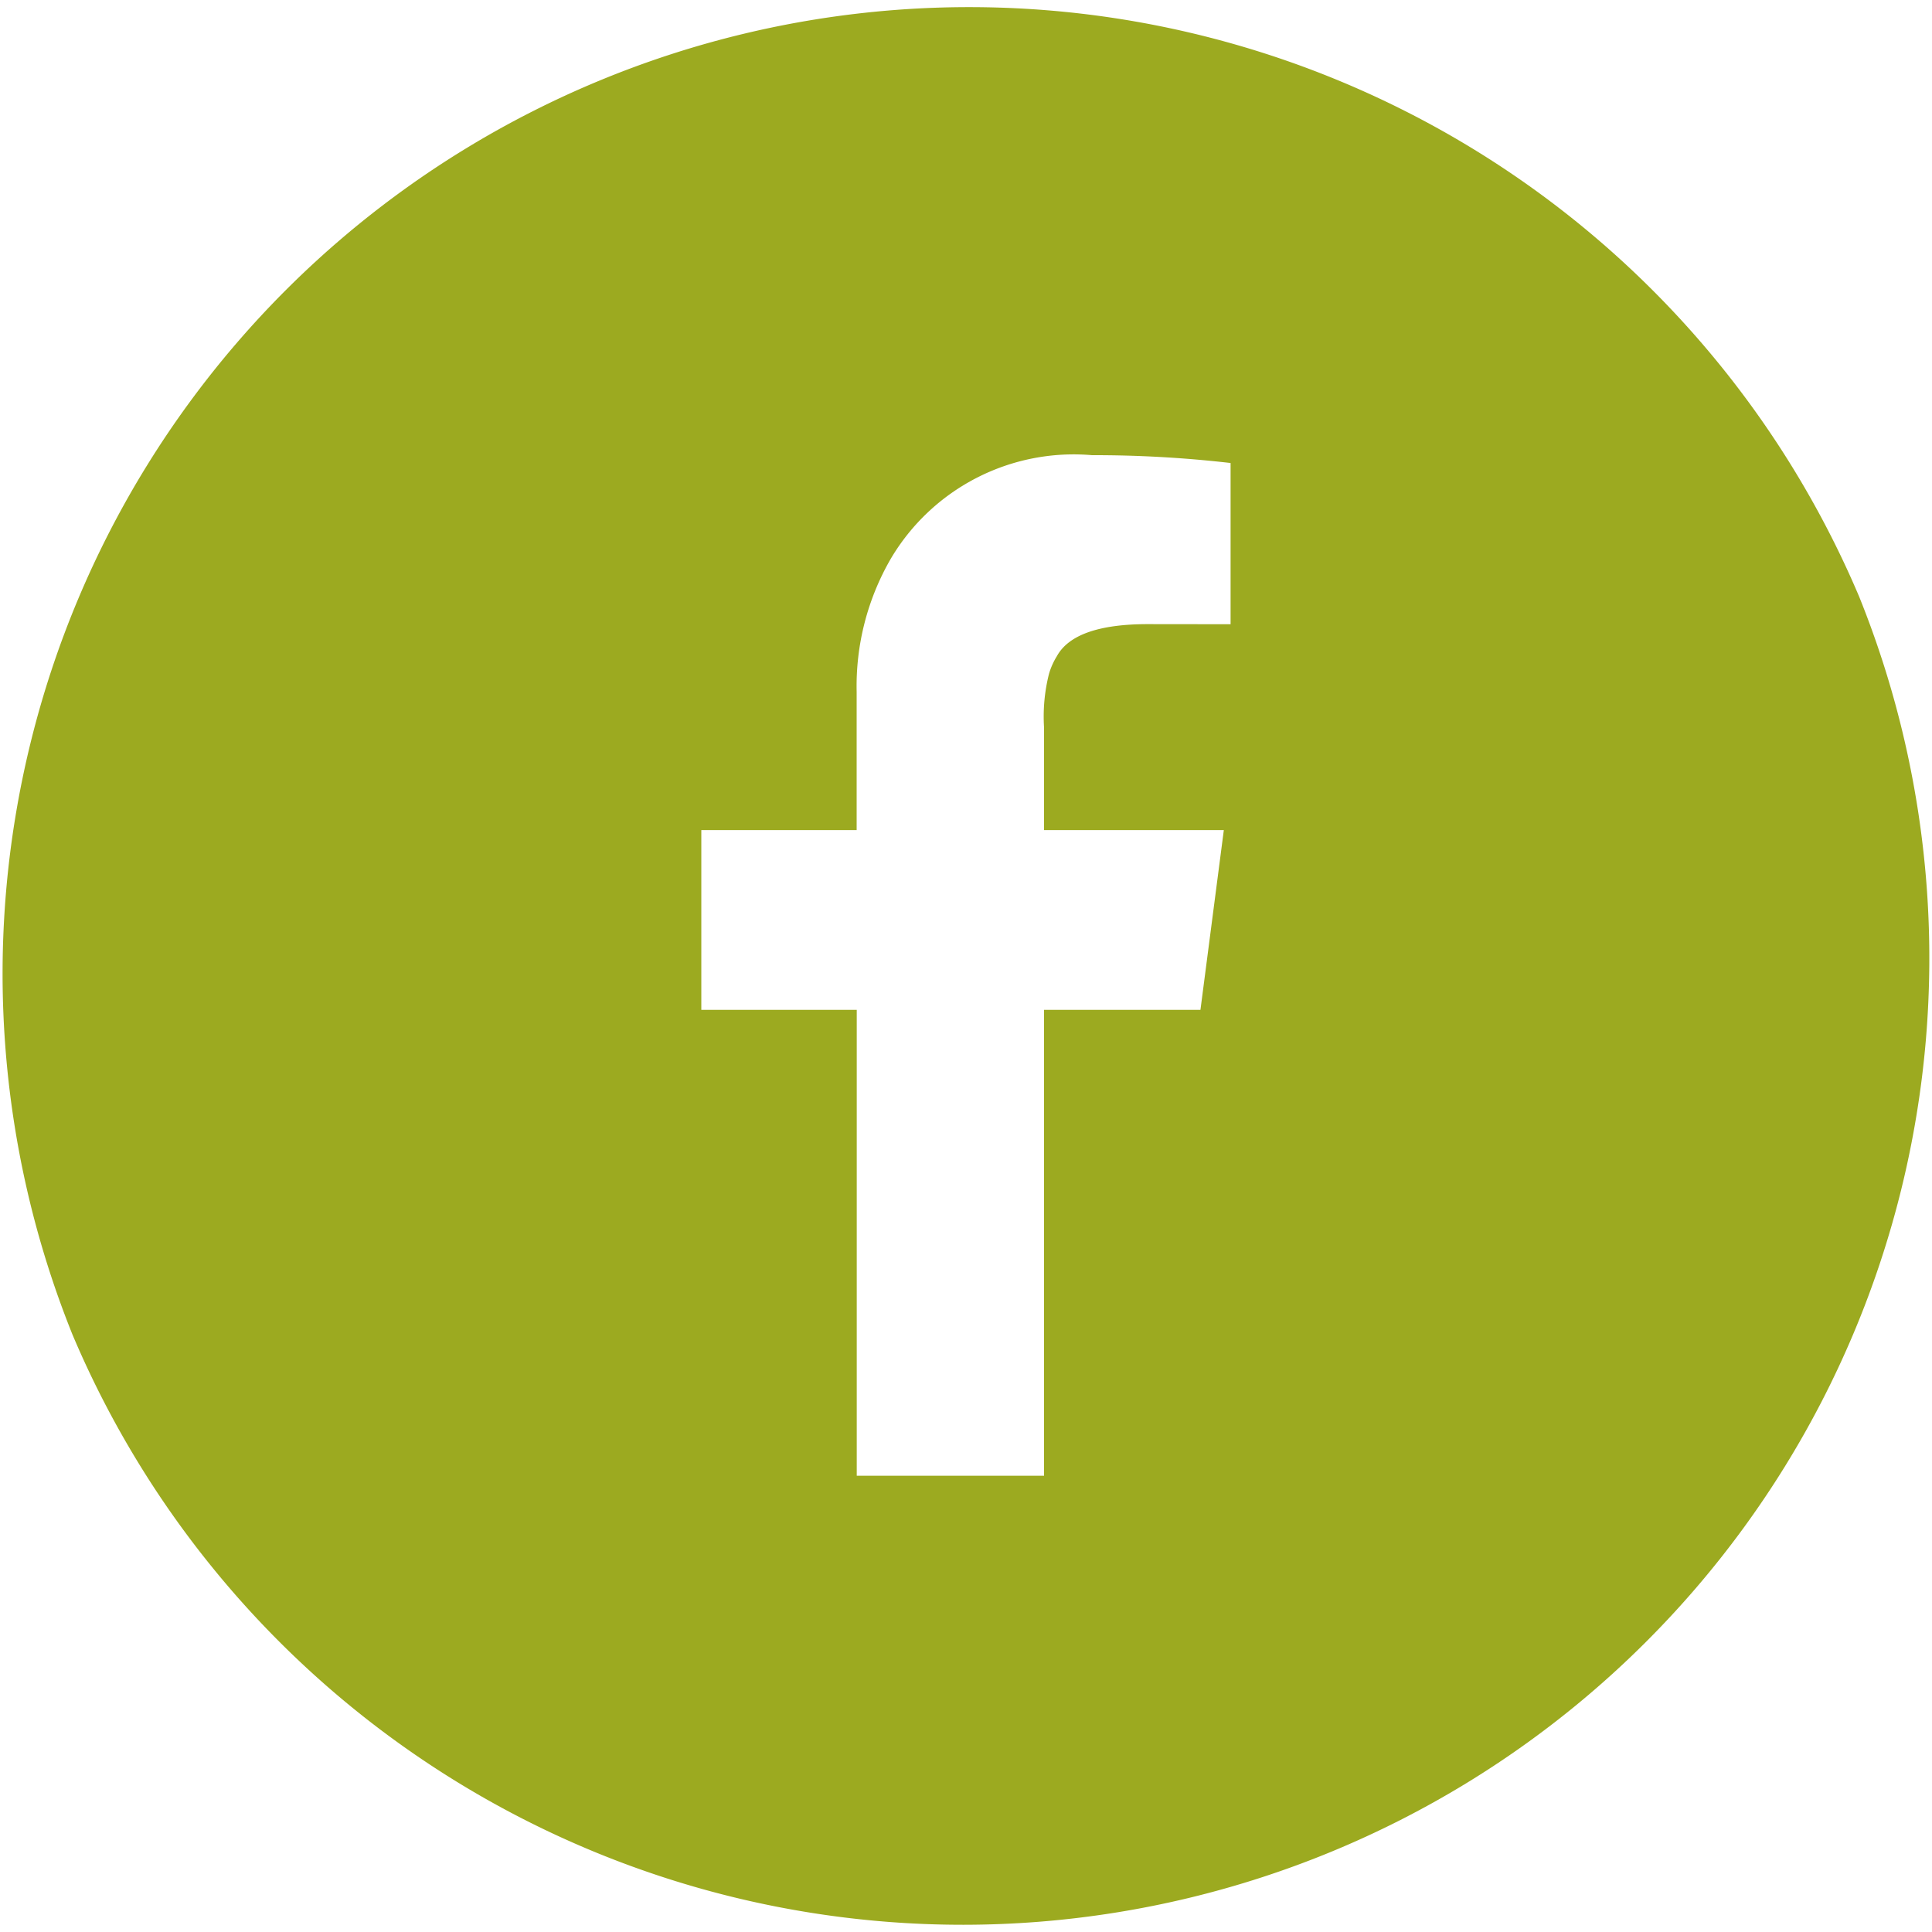 <svg xmlns="http://www.w3.org/2000/svg" width="20" height="20" viewBox="0 0 20 20">
  <path id="Path_5448" data-name="Path 5448" d="M23.252,112.971a10.006,10.006,0,0,1-18.495,7.641,10.006,10.006,0,0,1,18.495-7.641m-6.508.283v-1.669a12.3,12.3,0,0,0-1.434-.081,2.2,2.2,0,0,0-2.083,1.071,2.634,2.634,0,0,0-.354,1.376v1.434H11.265v1.861h1.609v4.823h1.939v-4.823h1.619l.242-1.861H14.813v-1.061a1.807,1.807,0,0,1,.051-.556.739.739,0,0,1,.081-.182c.121-.222.437-.333.942-.333Z" transform="translate(-4.005 -106.792)" fill="#9caa20"/>
</svg>
